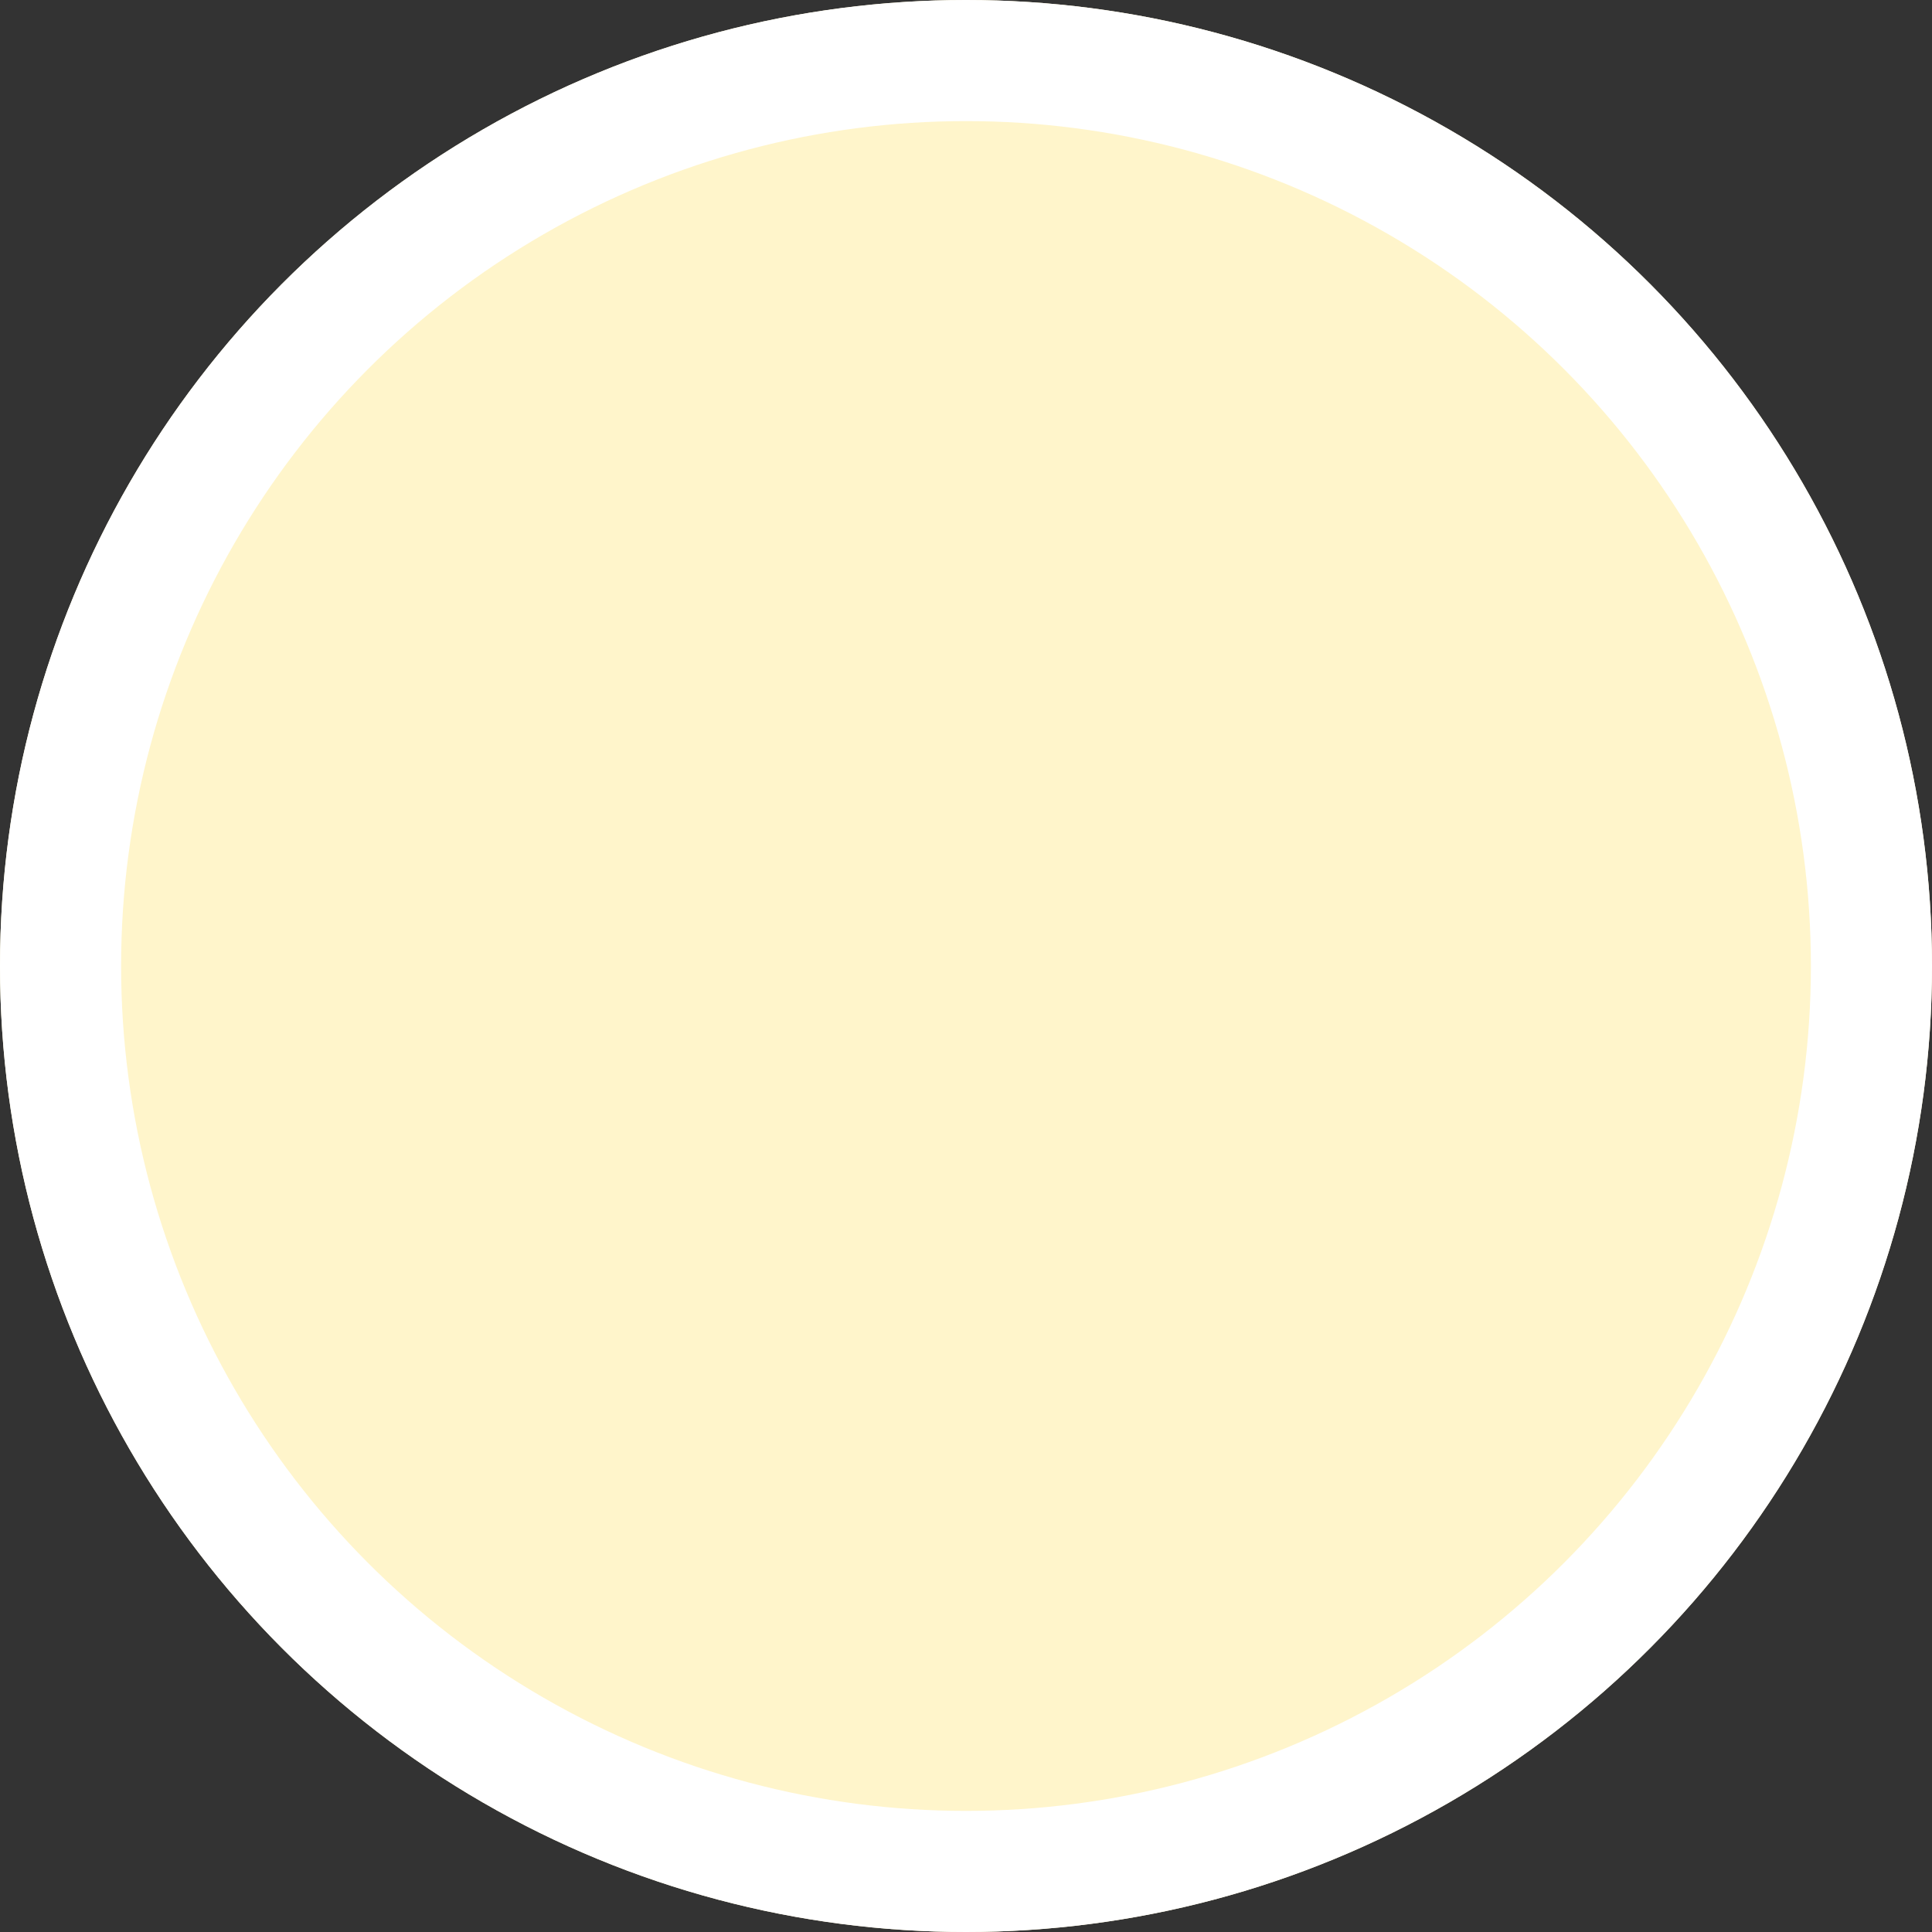 <svg xmlns="http://www.w3.org/2000/svg" width="15.954" height="15.954" viewBox="0 0 15.954 15.954">
  <rect x="0" y="0" width="15.954" height="15.954" fill="#333333" stroke="none"/>
  <g id="椭圆_24" data-name="椭圆 24" fill="#fff5cb" stroke="#fff" stroke-width="1">
    <circle cx="7.977" cy="7.977" r="7.977" stroke="none"/>
    <circle cx="7.977" cy="7.977" r="7.477" fill="none"/>
  </g>
</svg>

